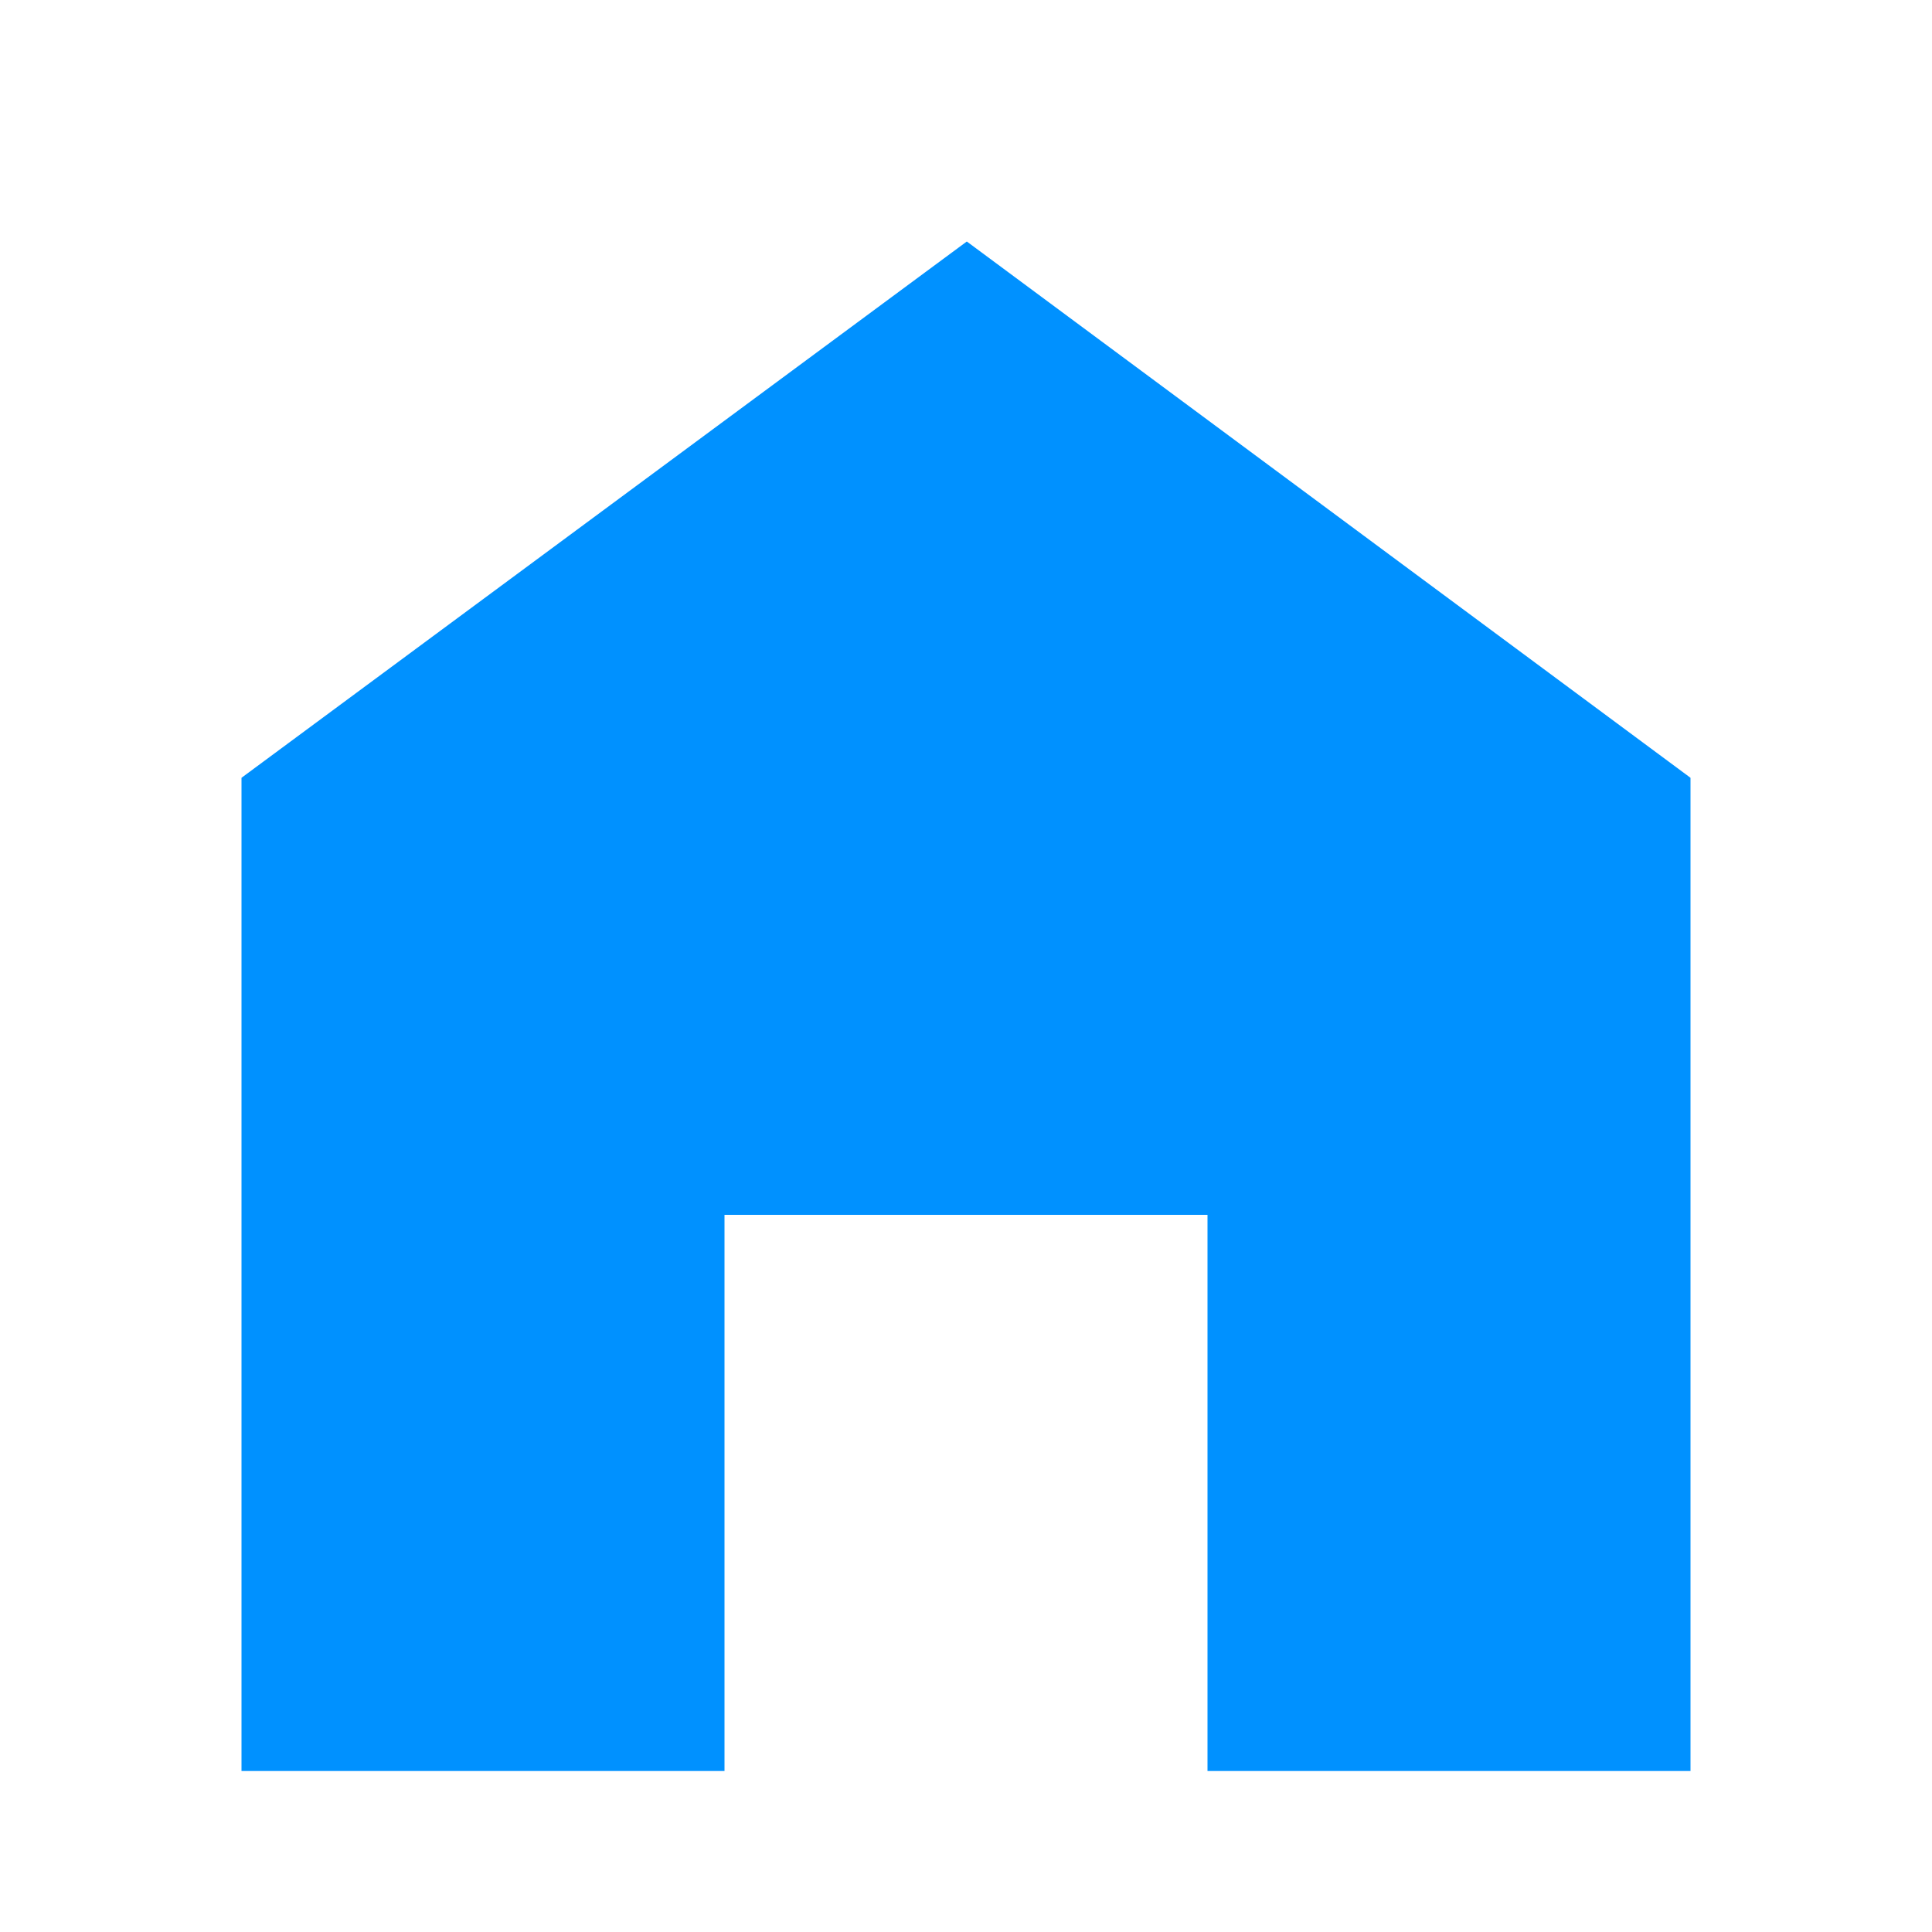 <svg width="24" height="24" viewBox="0 0 24 24" fill="none" xmlns="http://www.w3.org/2000/svg">
<g clip-path="url(#clip0_1038_3717)">
<path d="M12.01 3L3 9.662V22H9V15.091H15V22H21V9.662L12.01 3Z" fill="#0091FF"/>
</g>
<defs>
<clipPath id="clip0_1038_3717">
<rect width="18" height="19" fill="white" transform="translate(3 3)"/>
</clipPath>
</defs>
</svg>
